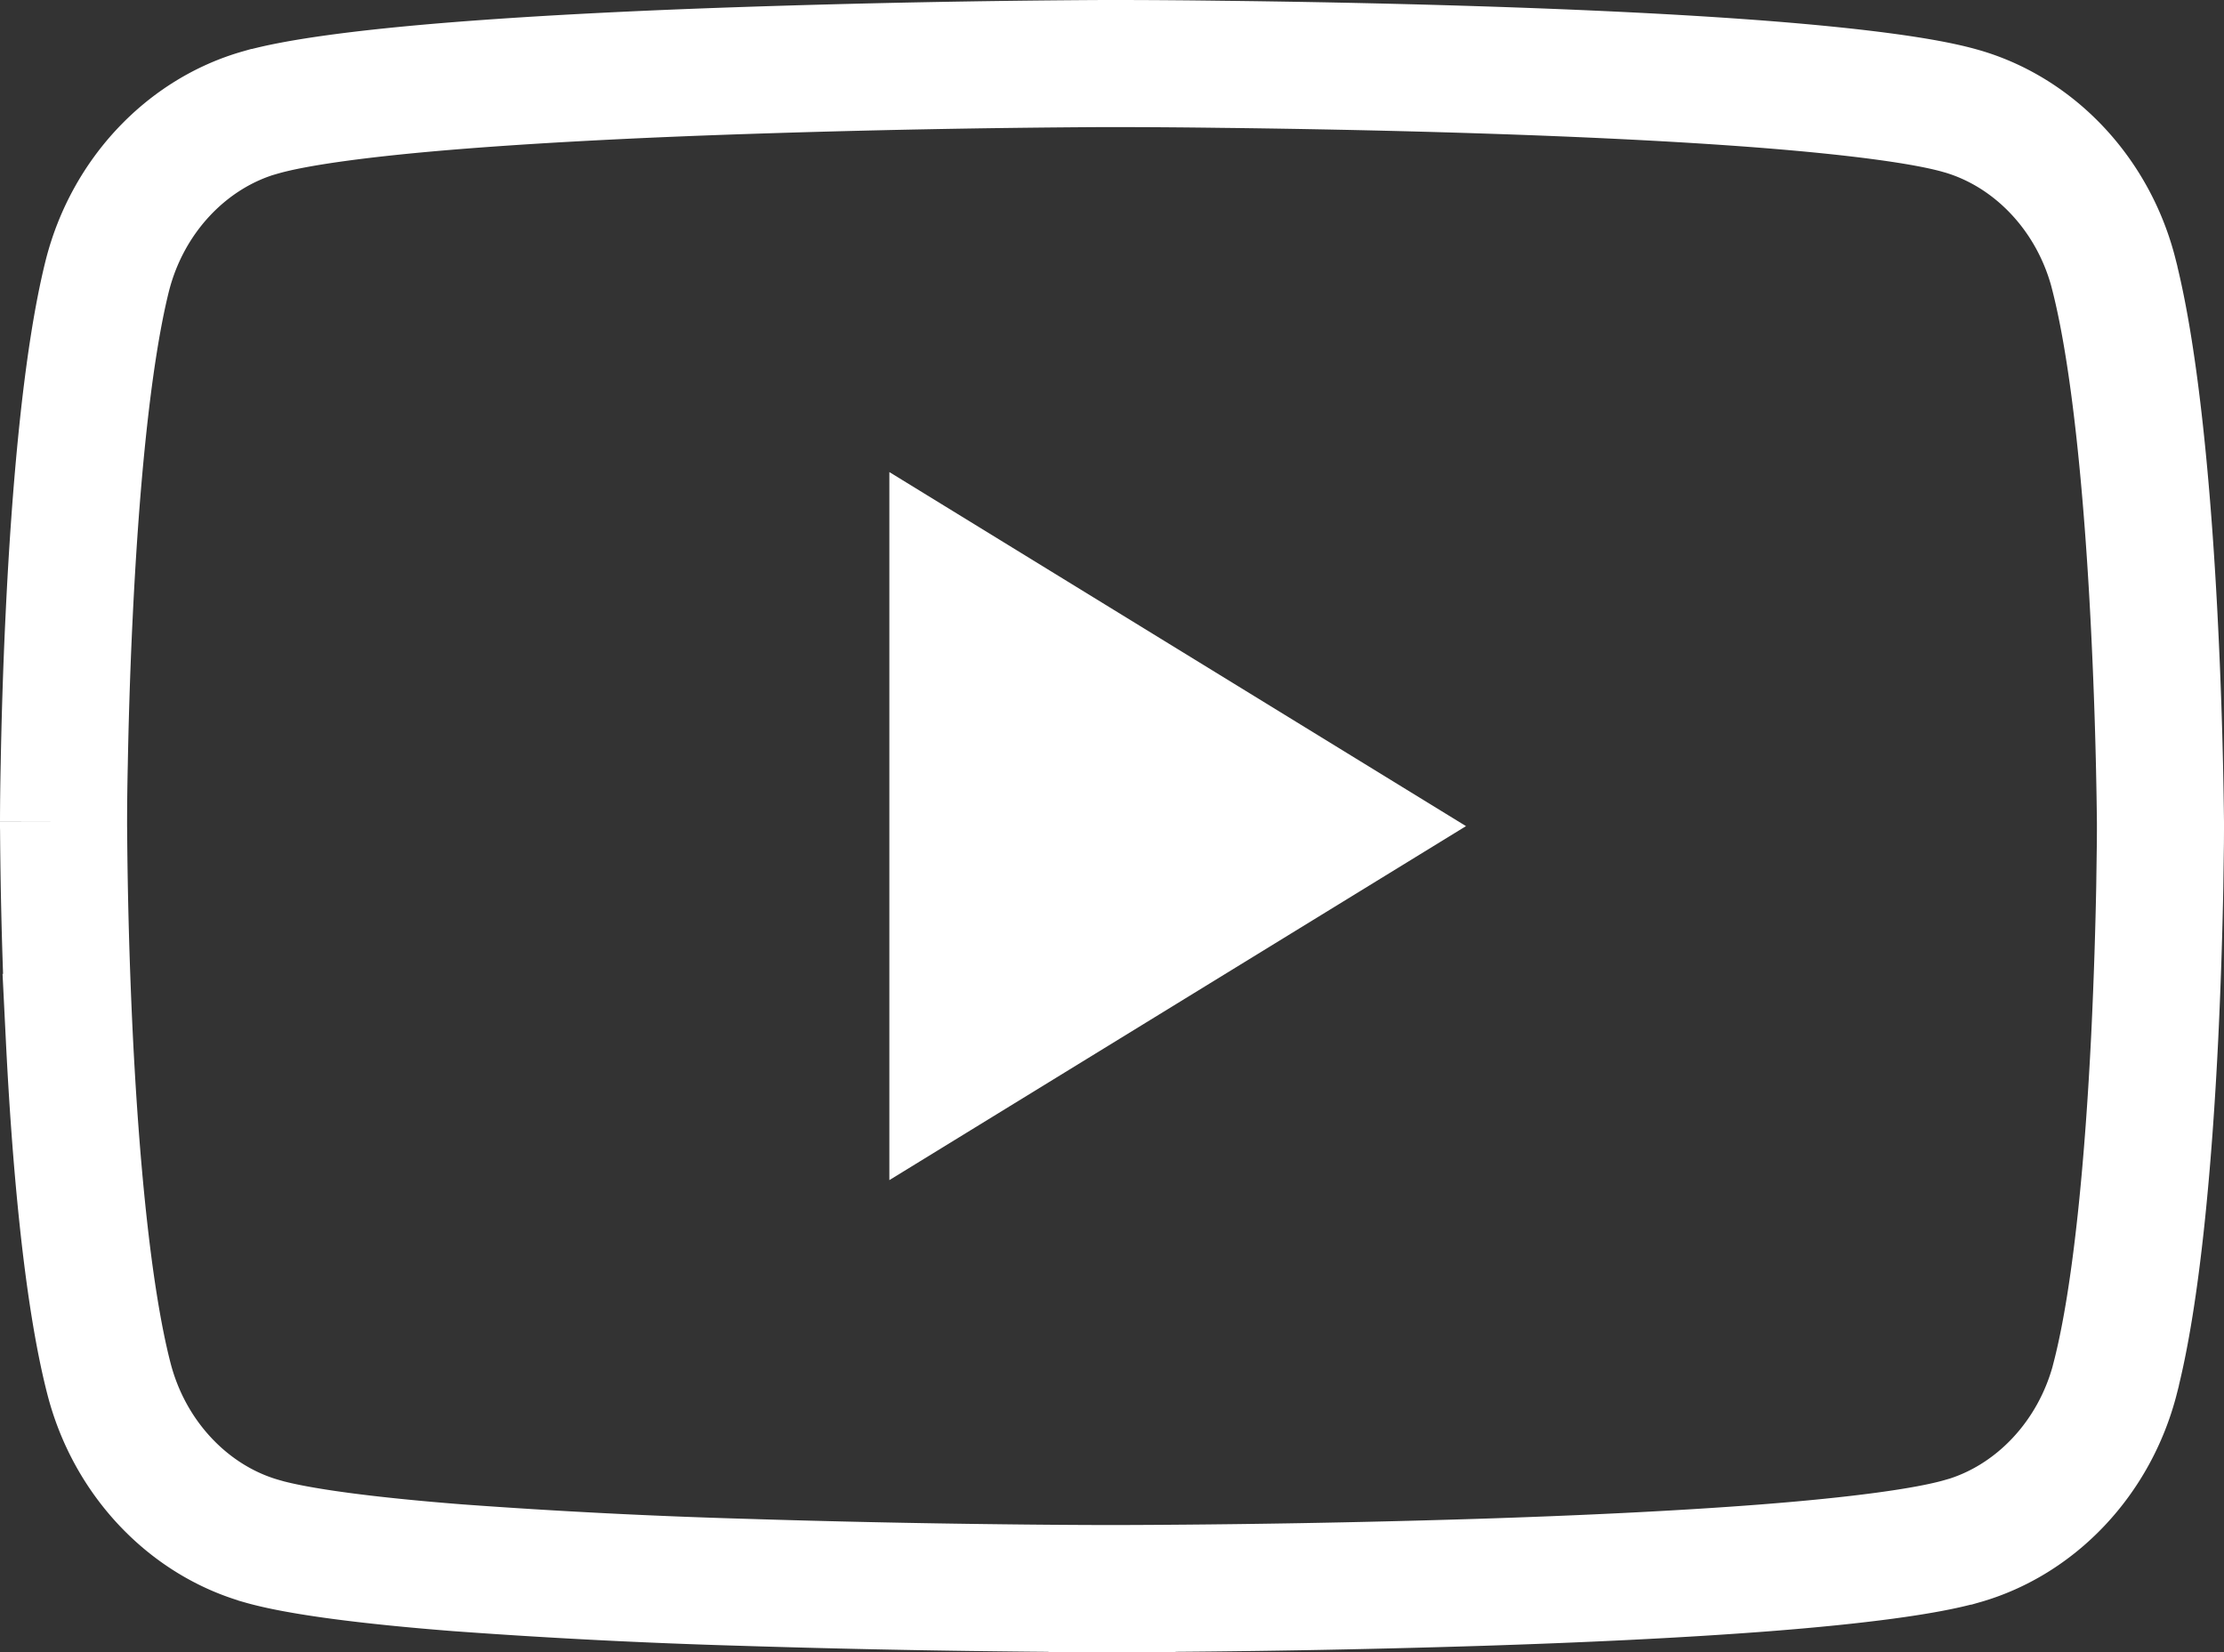 <svg width="35" height="26" viewBox="0 0 35 26" fill="none" xmlns="http://www.w3.org/2000/svg"><rect x="0" y="0" width="35" height="26" fill="#333333" stroke="none"/><path d="M33.267 4.317v.002c.344 1.345.532 3.486.63 5.359A79.82 79.82 0 0134 12.939V13h0v.003h0v.062l-.001.192-.01.714c-.012.605-.035 1.44-.08 2.363-.093 1.876-.276 4.015-.619 5.345v.004c-.323 1.271-1.264 2.245-2.405 2.57h-.004c-.569.165-1.666.308-3.082.419-1.386.108-2.99.181-4.521.23a201.725 201.725 0 01-5.657.098H17.5h0v1-1h0-.121a169.484 169.484 0 01-1.62-.012 201.725 201.725 0 01-4.037-.086 101.66 101.66 0 01-4.521-.23c-1.416-.111-2.513-.254-3.082-.418l-.004-.002c-1.14-.324-2.082-1.298-2.404-2.57h0c-.344-1.345-.527-3.484-.62-5.356a78.458 78.458 0 01-.09-3.262L1 13.015V13v0h0v-.065a44.448 44.448 0 01.011-.903c.011-.602.033-1.435.078-2.356.09-1.869.267-4.003.6-5.337.322-1.27 1.263-2.243 2.404-2.568h.004c.569-.165 1.667-.31 3.083-.423 1.386-.11 2.991-.187 4.521-.238A203.267 203.267 0 0117.358 1h.24a133.168 133.168 0 011.62.012c1.064.012 2.509.037 4.038.086 1.53.049 3.135.122 4.52.23 1.417.112 2.514.254 3.082.418l.004.001c1.141.325 2.083 1.299 2.405 2.57z" stroke="#fff" stroke-width="2"/><path d="M13.996 18.572l9.075-5.571-9.075-5.572v11.143z" fill="#fff"/></svg>